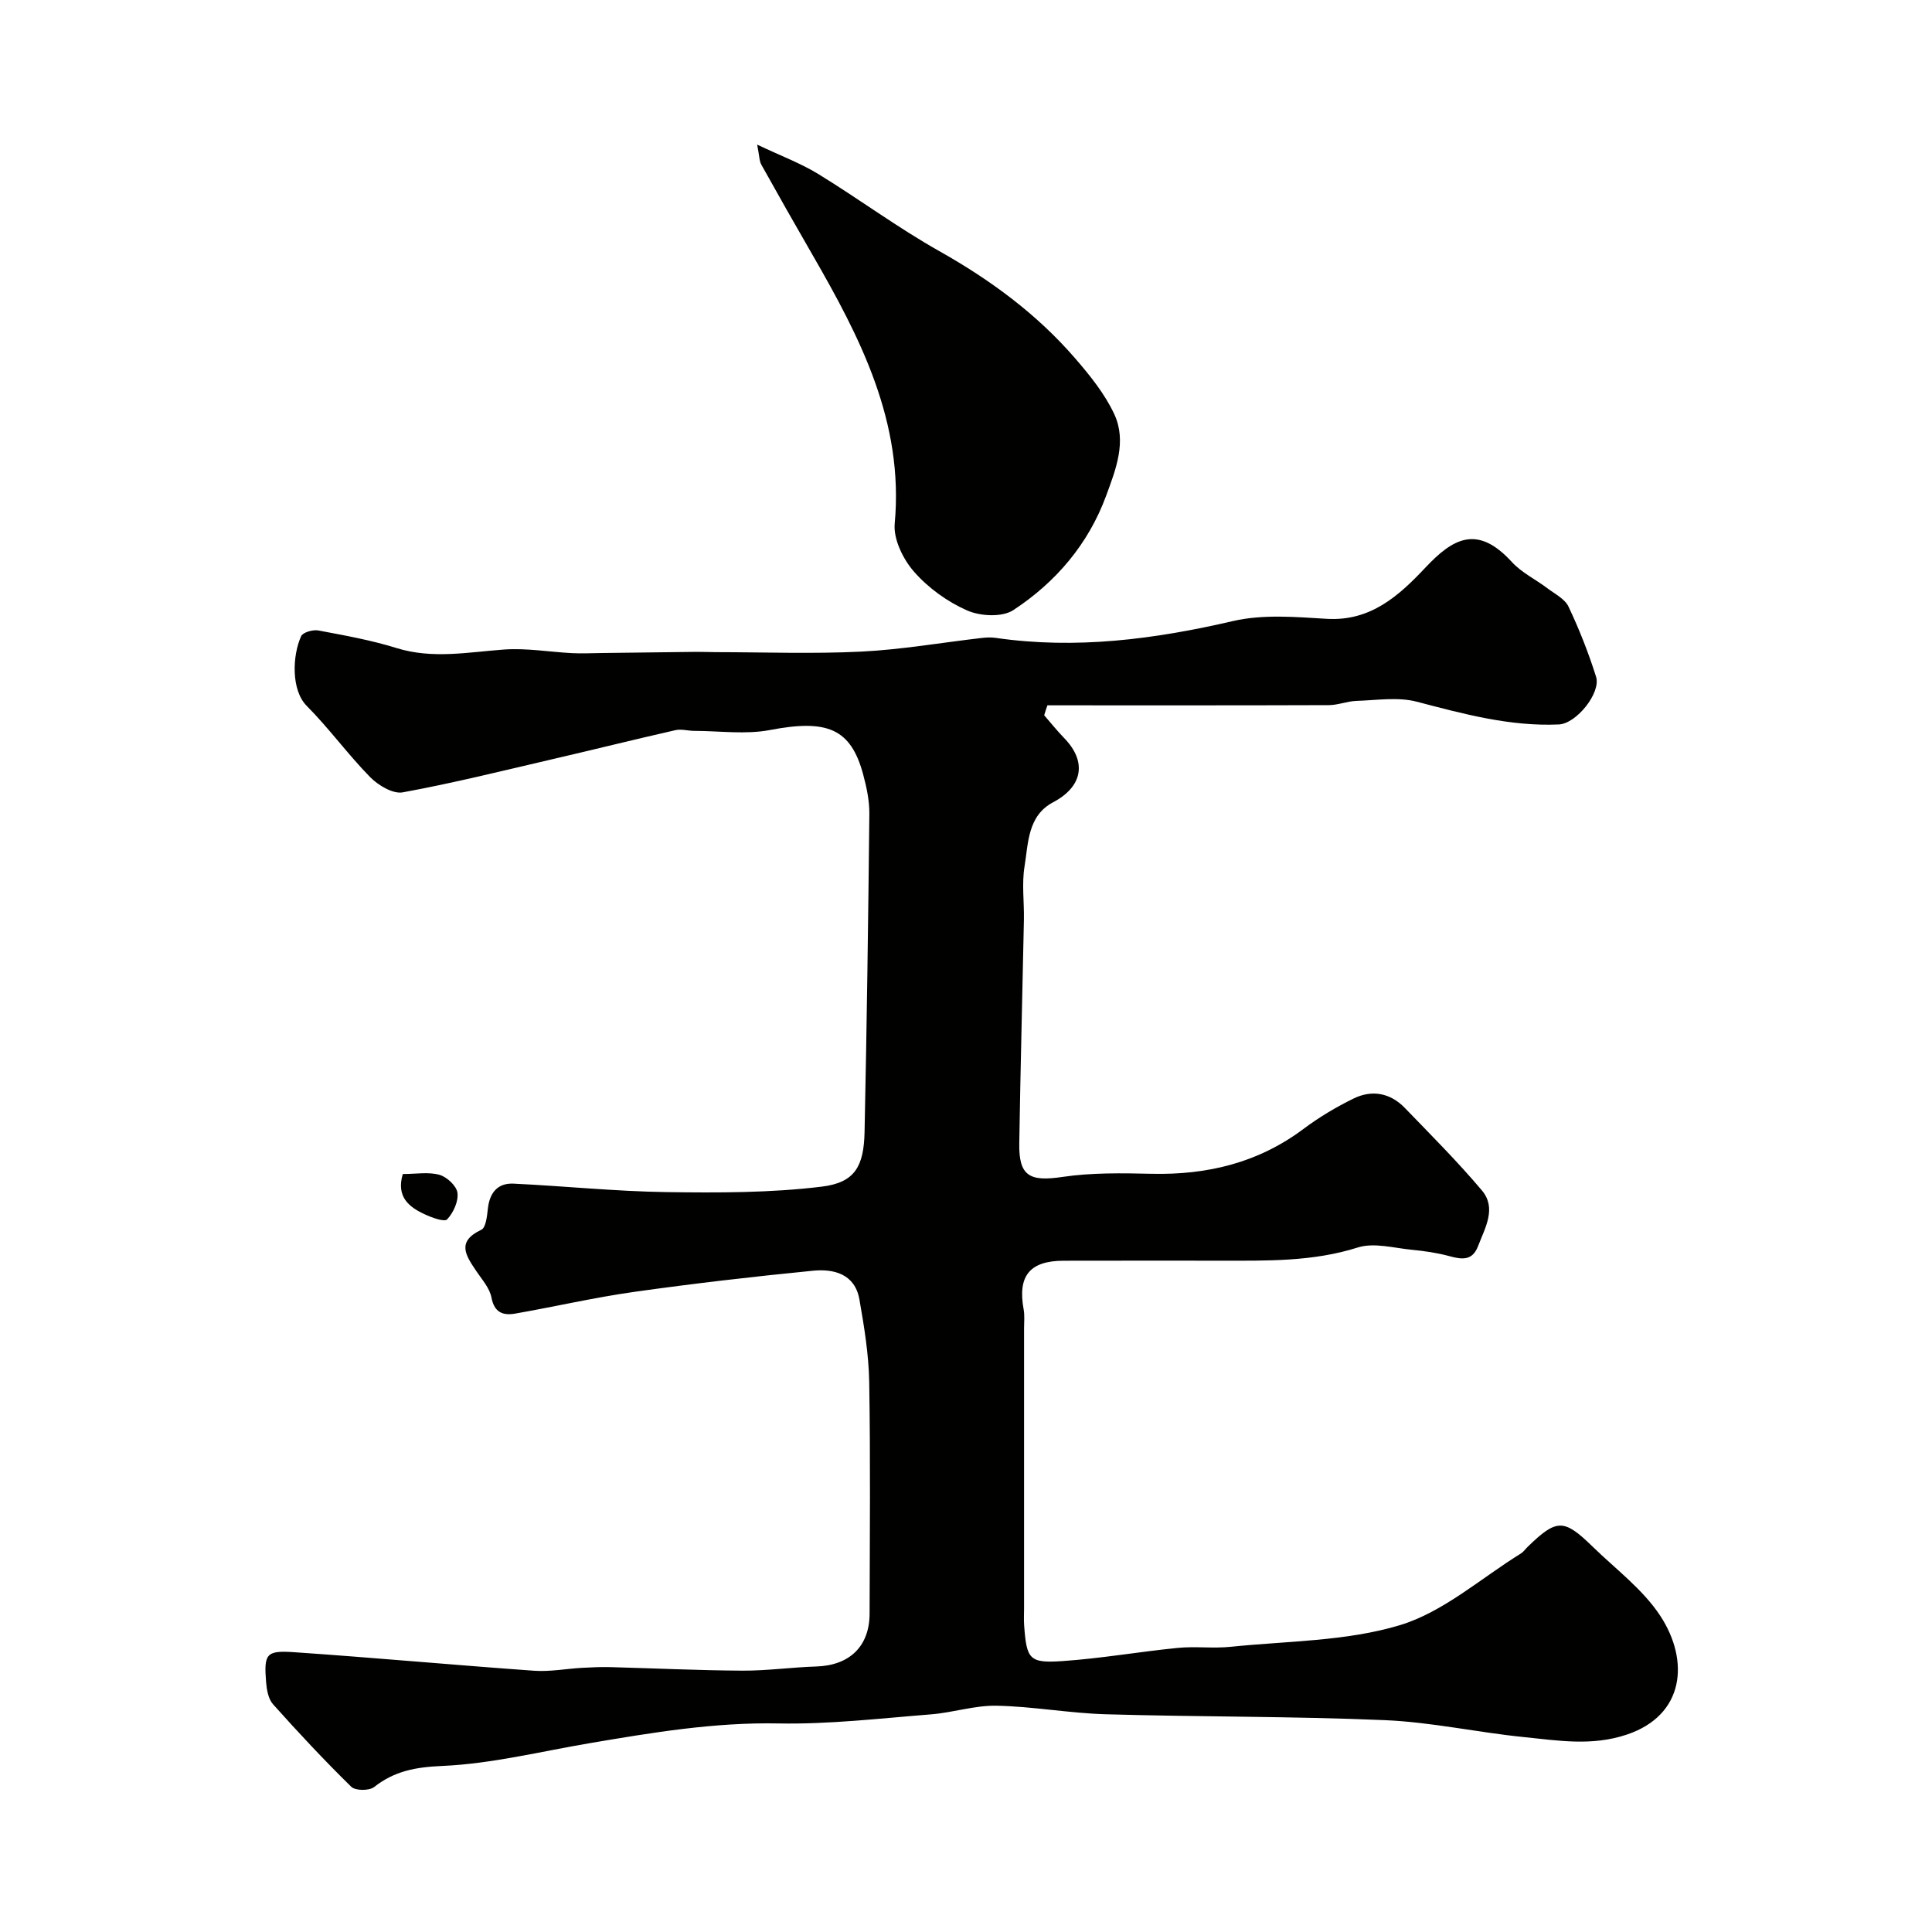 <svg enable-background="new 0 0 400 400" viewBox="0 0 400 400" xmlns="http://www.w3.org/2000/svg"><g fill="#010100"><path d="m216.19 148.09c1.37 1.57 2.66 3.2 4.11 4.69 4.82 4.95 3.85 10.09-2.26 13.32-5.28 2.79-5.13 8.43-5.92 13.28-.59 3.59-.06 7.36-.13 11.05-.31 15.43-.72 30.87-.96 46.3-.11 6.79 2.15 7.95 8.94 6.94 6.06-.9 12.31-.79 18.47-.65 11.49.26 22.02-2.26 31.38-9.25 3.24-2.43 6.78-4.55 10.42-6.33 3.81-1.87 7.61-1.17 10.62 1.95 5.41 5.6 10.93 11.12 15.94 17.06 3.12 3.7.66 7.75-.78 11.54-1.17 3.08-3.34 2.79-5.94 2.08-2.51-.68-5.12-1.06-7.71-1.31-3.76-.36-7.89-1.55-11.26-.48-9.37 2.97-18.86 2.73-28.41 2.73-10.83 0-21.66-.02-32.5.01-7.02.02-9.53 3.15-8.27 10.05.24 1.29.09 2.66.09 3.99v57.99c0 1.17-.07 2.34.02 3.5.51 6.98 1.05 7.83 7.91 7.36 7.99-.54 15.91-1.94 23.89-2.73 3.63-.36 7.35.15 10.98-.23 11.73-1.21 23.91-1.12 35.02-4.48 9.01-2.73 16.74-9.7 25.02-14.82.55-.34.95-.93 1.43-1.4 5.99-5.81 7.47-5.86 13.4-.08 4.82 4.7 10.47 8.89 14.08 14.41 6.05 9.26 5.03 20.55-6.99 24.56-7.28 2.43-14.24 1.21-21.32.5-9.6-.97-19.13-3.09-28.74-3.5-19.24-.82-38.53-.66-57.79-1.22-7.54-.22-15.06-1.62-22.6-1.77-4.51-.09-9.03 1.43-13.58 1.79-10.51.83-21.06 2.08-31.57 1.88-13.3-.26-26.2 1.9-39.17 4.1-10.13 1.72-20.24 4.25-30.43 4.7-5.52.24-9.88 1.03-14.13 4.37-1.01.79-3.88.78-4.73-.06-5.6-5.49-10.96-11.23-16.19-17.08-.98-1.09-1.31-3.01-1.44-4.58-.46-5.86 0-6.6 5.79-6.2 16.58 1.13 33.13 2.66 49.71 3.84 3.25.23 6.56-.41 9.85-.6 1.97-.11 3.95-.2 5.93-.15 9.1.24 18.2.68 27.31.73 5.1.03 10.2-.7 15.31-.86 6.87-.21 11.03-4.14 11.05-10.94.04-16 .19-32-.08-47.99-.1-5.7-1.04-11.43-2.03-17.07-.93-5.26-5.27-6.37-9.62-5.94-12.38 1.22-24.76 2.65-37.08 4.39-8.22 1.16-16.34 3.05-24.53 4.48-2.5.44-4.35-.15-4.95-3.32-.37-1.96-1.96-3.72-3.14-5.48-2.13-3.17-4.2-6.09 1.04-8.55.95-.44 1.19-2.84 1.36-4.38.36-3.29 2.02-5.33 5.32-5.17 10.54.5 21.07 1.6 31.61 1.75 10.74.15 21.58.17 32.21-1.13 6.86-.84 8.7-4.2 8.85-11.35.46-21.93.76-43.86.99-65.8.03-2.74-.57-5.55-1.29-8.22-2.56-9.5-7.47-11.43-19.27-9.17-5.05.97-10.44.19-15.67.18-1.31 0-2.68-.43-3.91-.15-8.38 1.9-16.71 3.98-25.08 5.92-10.45 2.43-20.86 5.03-31.4 6.96-2.03.37-5.08-1.47-6.75-3.17-4.6-4.69-8.49-10.08-13.12-14.74-3.26-3.28-2.97-10.45-1.15-14.43.37-.8 2.44-1.39 3.56-1.18 5.43 1.02 10.92 2 16.18 3.64 7.47 2.32 14.8.85 22.25.31 4.68-.34 9.44.51 14.17.75 2.04.1 4.09-.01 6.13-.03 6.52-.08 13.04-.17 19.56-.24 1.33-.01 2.66.06 4 .06 10.03.01 20.08.38 30.09-.11 8.3-.41 16.55-1.85 24.82-2.81.99-.11 2.02-.19 2.99-.04 16.66 2.42 32.9.3 49.19-3.48 6.18-1.43 12.94-.85 19.39-.46 9.1.55 14.97-4.8 20.43-10.6 5.75-6.12 10.78-8.94 17.89-1.18 2.03 2.22 4.93 3.61 7.38 5.46 1.55 1.18 3.62 2.2 4.37 3.81 2.22 4.69 4.14 9.56 5.7 14.51 1.05 3.34-4.09 9.71-7.7 9.87-10.13.45-19.74-2.18-29.43-4.71-3.9-1.02-8.28-.3-12.44-.17-1.93.06-3.84.87-5.76.88-19.42.07-38.84.04-58.26.04-.26.67-.46 1.36-.67 2.06z"/><path d="m156.76 29.94c4.93 2.34 8.99 3.85 12.61 6.06 8.46 5.18 16.47 11.13 25.1 15.99 10.58 5.96 20.18 13.01 28.11 22.18 3.08 3.56 6.16 7.37 8.12 11.58 2.63 5.65.3 11.49-1.69 16.9-3.68 10.01-10.43 17.91-19.22 23.67-2.3 1.51-6.82 1.27-9.55.07-4.08-1.79-8.04-4.65-10.98-8-2.27-2.58-4.32-6.75-4.02-9.98 1.93-21.06-7.14-38.52-17.11-55.8-3.54-6.14-7.05-12.31-10.5-18.51-.43-.76-.39-1.76-.87-4.16z"/><path d="m83.39 243.07c2.72 0 5.3-.47 7.58.16 1.55.43 3.56 2.3 3.74 3.73.23 1.77-.84 4.12-2.13 5.49-.56.6-3.17-.35-4.64-1.04-3.27-1.51-5.94-3.6-4.55-8.34z"/></g></svg>